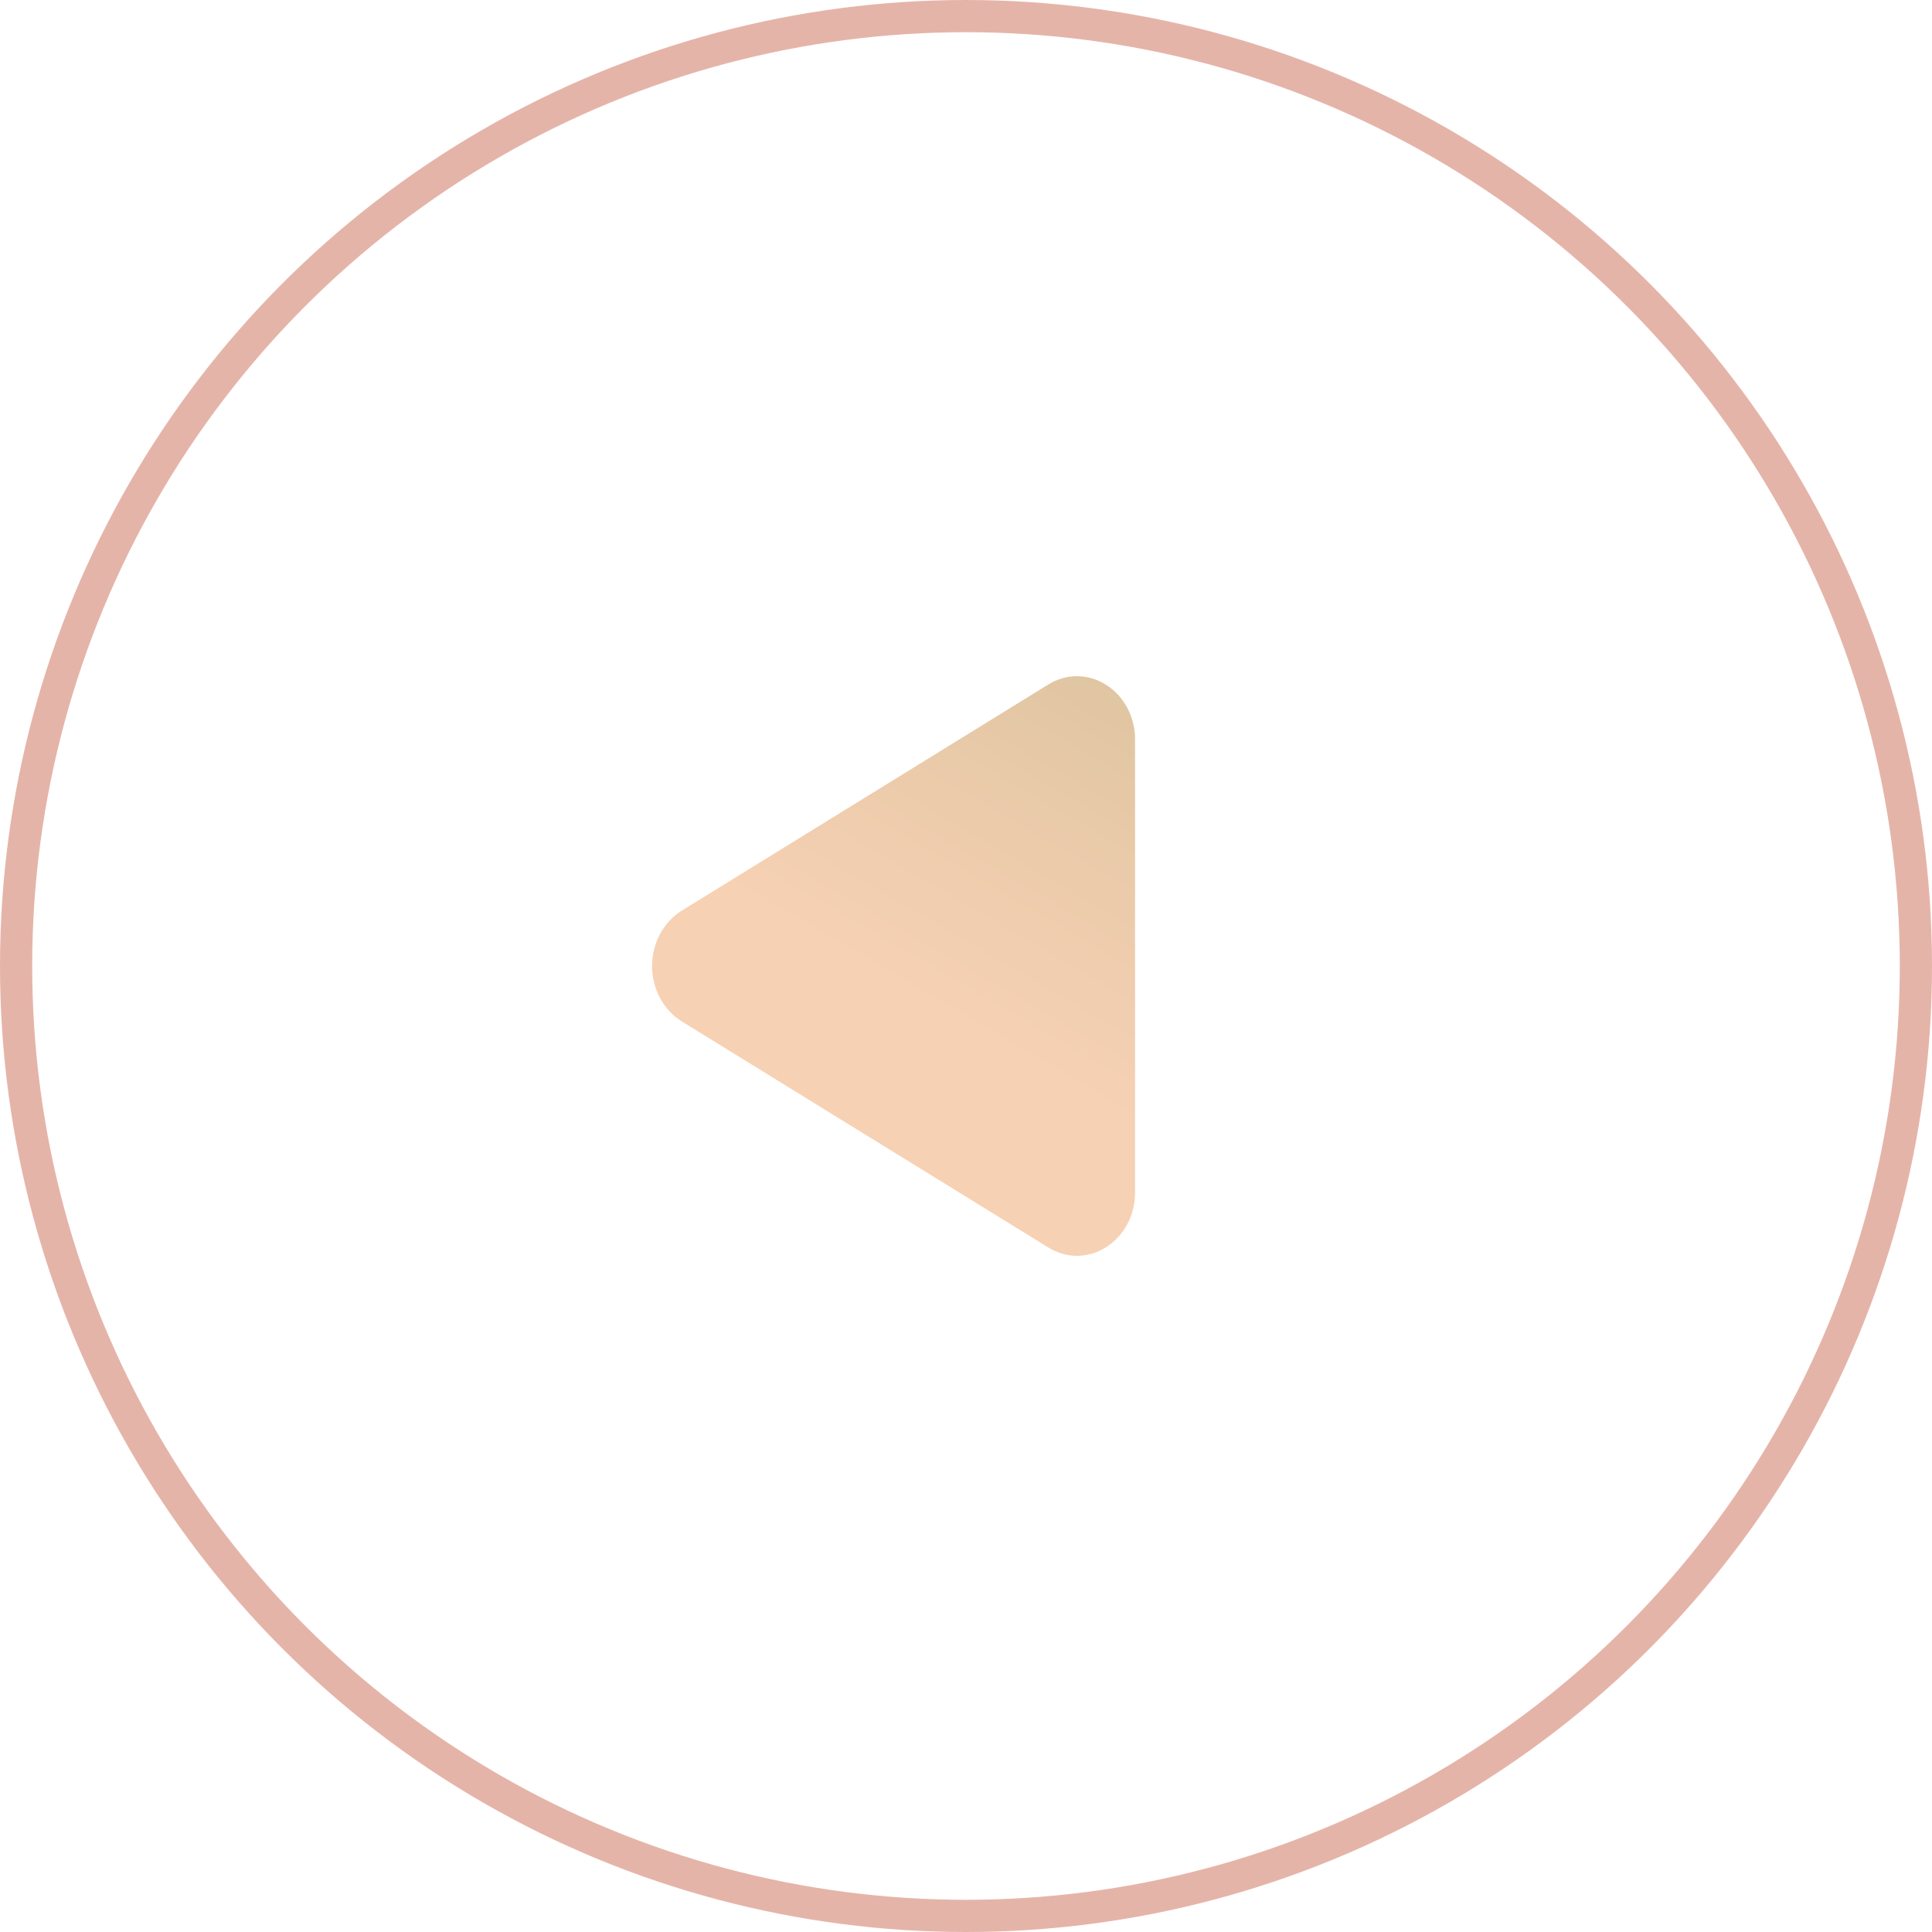 <svg width="60" height="60" viewBox="0 0 60 60" fill="none" xmlns="http://www.w3.org/2000/svg">
<circle cx="30" cy="30" r="29.5" transform="matrix(-1 0 0 1 60 0)" stroke="#E5B4A8"/>
<path d="M34.336 21.259C34.616 21.432 34.849 21.682 35.009 21.983C35.17 22.284 35.253 22.626 35.25 22.973V37.028C35.253 37.375 35.17 37.716 35.009 38.018C34.849 38.319 34.616 38.569 34.336 38.742C34.066 38.911 33.759 39 33.446 39C33.134 39 32.827 38.911 32.557 38.742L21.166 31.716C20.887 31.541 20.656 31.29 20.495 30.989C20.335 30.688 20.25 30.347 20.25 30C20.25 29.654 20.335 29.313 20.495 29.012C20.656 28.711 20.887 28.46 21.166 28.285L32.557 21.257C32.827 21.088 33.134 21 33.446 21C33.759 21 34.066 21.09 34.336 21.259Z" fill="url(#paint0_linear_199_2813)"/>
<defs>
<linearGradient id="paint0_linear_199_2813" x1="24.738" y1="29.039" x2="32.217" y2="16.177" gradientUnits="userSpaceOnUse">
<stop stop-color="#F7D1B4"/>
<stop offset="1" stop-color="#DAC29D"/>
</linearGradient>
</defs>
</svg>
